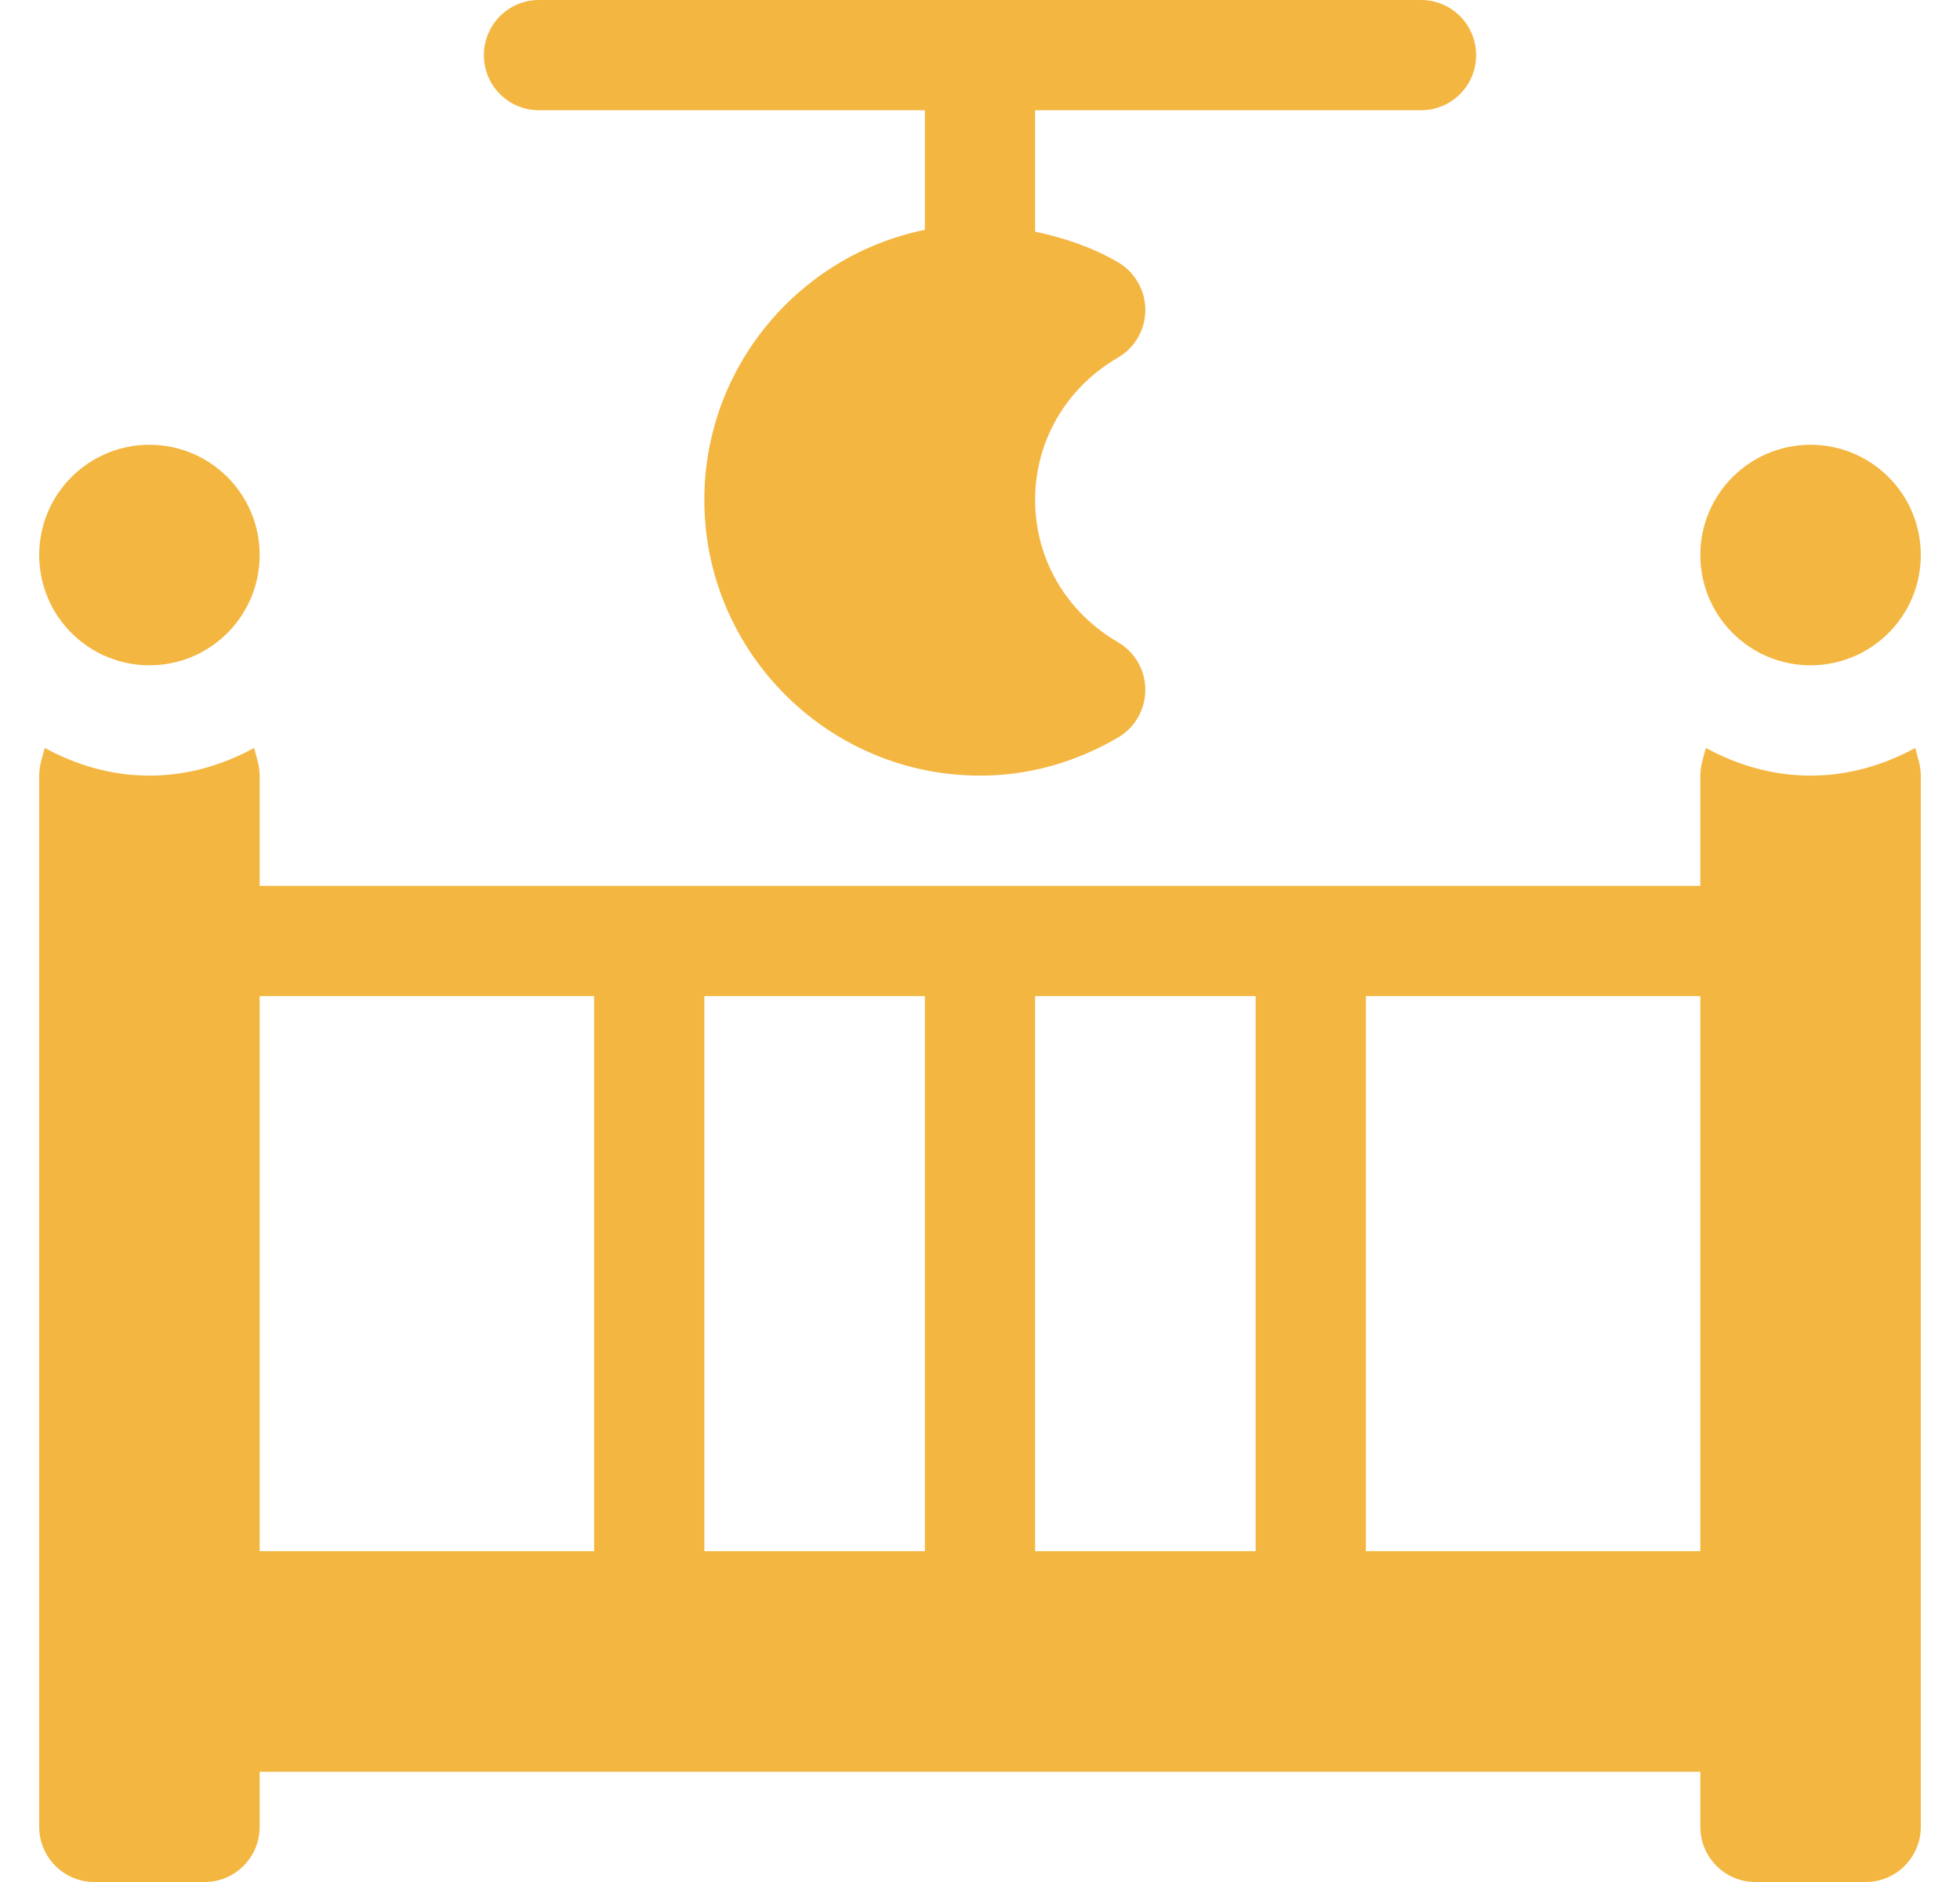 <svg width="25" height="24" viewBox="0 0 25 24" fill="none" xmlns="http://www.w3.org/2000/svg">
<g clip-path="url(#clip0_326_786)">
<path d="M18.125 0H6.875C6.486 0 6.172 0.314 6.172 0.703C6.172 1.092 6.486 1.406 6.875 1.406H11.797V2.931C10.194 3.257 8.984 4.677 8.984 6.375C8.984 8.313 10.562 9.891 12.5 9.891C13.115 9.891 13.707 9.727 14.261 9.405C14.476 9.279 14.609 9.047 14.609 8.797C14.609 8.547 14.476 8.316 14.26 8.19C13.598 7.805 13.203 7.126 13.203 6.375C13.203 5.624 13.598 4.945 14.26 4.56C14.476 4.434 14.609 4.203 14.609 3.953C14.609 3.703 14.476 3.471 14.261 3.345C13.922 3.148 13.566 3.032 13.203 2.954V1.406H18.125C18.514 1.406 18.828 1.092 18.828 0.703C18.828 0.314 18.514 0 18.125 0Z" fill="#F3B640"/>
<path d="M1.906 8.484C2.683 8.484 3.312 7.855 3.312 7.078C3.312 6.301 2.683 5.672 1.906 5.672C1.13 5.672 0.5 6.301 0.5 7.078C0.5 7.855 1.13 8.484 1.906 8.484Z" fill="#F3B640"/>
<path d="M23.094 8.484C23.87 8.484 24.5 7.855 24.5 7.078C24.5 6.301 23.87 5.672 23.094 5.672C22.317 5.672 21.688 6.301 21.688 7.078C21.688 7.855 22.317 8.484 23.094 8.484Z" fill="#F3B640"/>
<path d="M24.429 9.538C24.03 9.756 23.579 9.891 23.094 9.891C22.608 9.891 22.158 9.756 21.759 9.538C21.728 9.654 21.688 9.766 21.688 9.891V11.297H3.312V9.891C3.312 9.766 3.272 9.654 3.241 9.538C2.842 9.756 2.392 9.891 1.906 9.891C1.421 9.891 0.97 9.756 0.571 9.538C0.54 9.654 0.5 9.766 0.5 9.891V23.297C0.5 23.685 0.815 24 1.203 24H2.609C2.998 24 3.312 23.685 3.312 23.297V22.594H21.688V23.297C21.688 23.685 22.002 24 22.391 24H23.797C24.185 24 24.5 23.685 24.5 23.297V9.891C24.5 9.766 24.459 9.654 24.429 9.538ZM7.578 19.781H3.312V12.703H7.578V19.781ZM11.797 19.781H8.984V12.703H11.797V19.781ZM16.016 19.781H13.203V12.703H16.016V19.781ZM21.688 19.781H17.422V12.703H21.688V19.781Z" fill="#F3B640"/>
</g>
<defs>
<clipPath id="clip0_326_786">
<rect width="24" height="24" fill="white" transform="translate(0.5)"/>
</clipPath>
</defs>
</svg>
